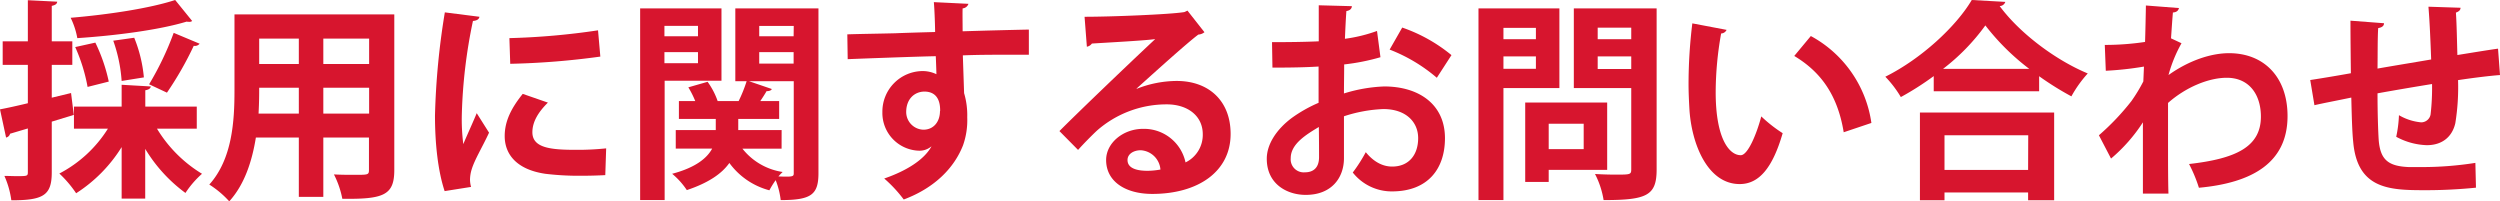 <svg xmlns="http://www.w3.org/2000/svg" viewBox="0 0 596 48"><defs><style>.cls-1{fill:#d7152e;}</style></defs><g id="レイヤー_2" data-name="レイヤー 2"><g id="採用データ"><path class="cls-1" d="M17.59,27.39,12.34,29V41.08c0,5.5-2,6.67-9.64,6.67a21.07,21.07,0,0,0-1.65-5.81c1,0,2,.05,2.85.05,2.64,0,2.74,0,2.74-1V30.62L2.4,31.88a1.24,1.24,0,0,1-.95.91L0,26.07c1.85-.35,4.15-.86,6.64-1.46V15.46h-6V9.85h6V.05l7,.35c-.05.51-.4.81-1.3,1V9.85h4.9v5.61h-4.9v7.83l4.6-1.11Zm29.32,3.28H37.42A31.85,31.85,0,0,0,48.16,41.43,22.59,22.59,0,0,0,44.21,46a36.24,36.24,0,0,1-9.59-10.51V47.34H29V35.07a35,35,0,0,1-10.85,11,27.08,27.08,0,0,0-4-4.7A30,30,0,0,0,25.73,30.67h-8.1V25.41H29v-5.2l6.94.4c-.05.46-.45.76-1.3.91v3.89H46.91ZM45.81,5a1,1,0,0,1-.75.2,2.05,2.05,0,0,1-.55-.05c-6.59,2-17,3.34-26.08,3.94a18.15,18.15,0,0,0-1.59-4.85C25.73,3.49,35.67,2,41.76,0ZM22.73,10.16a40.46,40.46,0,0,1,3.2,9.29l-5.05,1.27a40.9,40.9,0,0,0-2.95-9.5ZM32,9a32.93,32.93,0,0,1,2.3,9.45L29,19.3a35.89,35.89,0,0,0-2-9.6Zm15.59,1.42a1.42,1.42,0,0,1-1.4.5,79.31,79.31,0,0,1-6.39,11.17l-4.25-2A71.62,71.62,0,0,0,41.41,7.83Z"/><path class="cls-1" d="M94,3.44V40.52c0,6-2.5,7-12.39,6.87a21.63,21.63,0,0,0-2-5.81c1.7.1,3.6.1,5,.1,3.15,0,3.35,0,3.35-1.21V32.79H77.08V46.94H71.24V32.79H61C60.1,38.4,58.3,44,54.65,48a22.87,22.87,0,0,0-4.75-4c5.5-6.12,6-15.21,6-22.38V3.44ZM61.79,20.92c0,1.61,0,3.28-.15,6.16h9.6V20.92ZM71.24,9.2H61.79v6.06h9.45ZM88,15.26V9.2H77.08v6.06ZM77.08,27.08H88V20.92H77.08Z"/><path class="cls-1" d="M114.3,4c-.1.56-.55.91-1.55,1a122.57,122.57,0,0,0-2.65,22.23,47,47,0,0,0,.35,7.13c.6-1.47,2.55-5.76,3.2-7.38l2.94,4.65c-1.64,3.54-3.39,6.32-4.14,8.74a8.8,8.8,0,0,0-.4,2.43,6.8,6.8,0,0,0,.25,1.76l-6.3,1c-1.6-4.85-2.3-11.31-2.3-18a176.15,176.15,0,0,1,2.35-24.61Zm30,37.75c-1.85.1-3.85.15-5.75.15a66.49,66.49,0,0,1-8.49-.46c-6.94-1-9.74-4.7-9.74-9,0-3.64,1.65-6.77,4.3-10.06l6,2.08c-2.25,2.22-3.7,4.54-3.7,7.07,0,3.79,4.5,4.19,10.45,4.19a65.16,65.16,0,0,0,7.14-.35ZM121.44,9.09a171.37,171.37,0,0,0,21.13-1.86l.55,6.26a183.26,183.26,0,0,1-21.48,1.72Z"/><path class="cls-1" d="M172,19.25H158.45V47.7h-5.84V2H172ZM166.4,6.16h-8V8.64h8Zm-8,8.9h8V12.43h-8ZM195.12,2V41.28c0,5.15-1.75,6.42-9,6.42a18.81,18.81,0,0,0-1.2-4.75,21,21,0,0,0-1.5,2.42,17.29,17.29,0,0,1-9.54-6.52c-1.75,2.48-4.85,4.7-10.14,6.47a18,18,0,0,0-3.5-3.89c5.7-1.51,8.34-3.79,9.54-6H161.1V31h9.54V28.35h-8.79V24.1h3.9a22.34,22.34,0,0,0-1.65-3.28l4.59-1.32a17.81,17.81,0,0,1,2.4,4.6h5A33.53,33.53,0,0,0,178,19.35h-2.7V2Zm-8.79,33.45H177A15.06,15.06,0,0,0,186.58,41c-.3.3-.65.65-1,1.06,3.65.15,3.65,0,3.65-.86V19.35H178.54L184,21.22c-.15.35-.6.51-1.25.51-.4.7-.95,1.56-1.5,2.37h4.5v4.25H176V31h10.34Zm2.9-29.26H181V8.64h8.2ZM181,12.43v2.73h8.2V12.43Z"/><path class="cls-1" d="M202,8.19c3.15-.11,7.55-.16,11.44-.26,2.35-.1,5.9-.2,9.49-.3,0-.76-.1-4.85-.3-7.12l8.25.4A1.6,1.6,0,0,1,229.49,2c-.05,1.21,0,3.39,0,5.46,6.54-.2,13.09-.36,15.79-.41v6c-1.45,0-3.35,0-5.5,0-3,0-6.54,0-10.24.15l.3,9a18.42,18.42,0,0,1,.75,5.76,17.94,17.94,0,0,1-1,6.67c-2.05,5.25-6.6,10.11-14.14,12.93a31.78,31.78,0,0,0-4.65-5c5.4-1.87,9.5-4.49,11.25-7.63H222a4.4,4.4,0,0,1-2.75,1,9,9,0,0,1-8.89-9.19,9.67,9.67,0,0,1,9.64-9.8,7.68,7.68,0,0,1,3.24.75c0-.5-.1-3.28-.15-4.29-3.69.05-20.18.66-21,.71Zm22.13,18.29c0-1.12,0-4.65-3.79-4.65-2.35.05-4.25,1.77-4.3,4.75a4.22,4.22,0,0,0,4.1,4.34C222.59,30.92,224.09,29,224.09,26.48Z"/><path class="cls-1" d="M271,21.17a26.13,26.13,0,0,1,9.54-1.87c7.59,0,12.84,4.7,12.84,12.63,0,9-7.79,14.3-18.68,14.3-6.45,0-11-3-11-8.08,0-4.1,4.09-7.43,8.79-7.43a10.11,10.11,0,0,1,10.14,8A7.29,7.29,0,0,0,286.74,32c0-4.34-3.55-7.12-8.6-7.12a25.12,25.12,0,0,0-16.63,6.26c-1.2,1.12-3.2,3.14-4.5,4.6l-4.44-4.49c3.54-3.59,16.13-15.67,22.83-21.93-2.45.35-11.09.81-15.09,1.06a1.91,1.91,0,0,1-1.2.76L258.56,4C265,4,279,3.44,282.34,2.88l.75-.35,4.05,5.15a2.54,2.54,0,0,1-1.45.56c-2.6,1.92-10.64,9.19-14.74,12.88Zm2.65,19.55a18.54,18.54,0,0,0,3-.3,5,5,0,0,0-4.7-4.6c-1.65,0-3.15.86-3.15,2.33C268.8,40.52,272,40.72,273.6,40.72Z"/><path class="cls-1" d="M329.1,13.64a50.83,50.83,0,0,1-8.65,1.72c0,2.37-.05,4.8-.05,6.92A36.51,36.51,0,0,1,330,20.61c8.19,0,14.48,4.2,14.48,12.33,0,7.33-4.09,12.69-12.64,12.69a11.82,11.82,0,0,1-9.34-4.5,37.14,37.14,0,0,0,3.1-4.85c1.85,2.27,4,3.43,6.29,3.43,4.05,0,6.2-2.88,6.2-6.77S335.14,26,329.8,26a34.09,34.09,0,0,0-9.4,1.72v10c0,4.65-2.94,8.74-9.09,8.74C307,46.48,302,44,302,37.84c0-3.43,2.3-7,6-9.75a33.39,33.39,0,0,1,6.35-3.58V15.86c-3.3.21-7,.26-11,.26l-.1-6.07c4.15,0,7.84-.05,11.14-.2V1.26l7.89.21c0,.6-.5,1.06-1.3,1.16-.15,2-.25,4.29-.35,6.62a36.46,36.46,0,0,0,7.65-1.87ZM314.41,30.27c-2.9,1.76-6.7,4-6.7,7.42a3.11,3.11,0,0,0,3.4,3.39c2.05,0,3.35-1.16,3.35-3.59C314.46,36.23,314.46,33.25,314.41,30.27Zm28.13-11.73a38.85,38.85,0,0,0-11.25-6.72l3-5.25a37.84,37.84,0,0,1,11.74,6.57Z"/><path class="cls-1" d="M371.76,21H358.42V47.7h-5.95V2h19.29Zm-5.6-14.35h-7.74V9.35h7.74Zm-7.74,9.75h7.74V13.44h-7.74Zm24.73,24.1H369.21v2.88h-5.6V24.45h19.54Zm-5.6-11h-8.34v6.06h8.34ZM394.94,2V40.42c0,6.22-2.35,7.28-12.64,7.28a20.66,20.66,0,0,0-2.05-6.22c1.65.1,3.4.15,4.84.15,3.6,0,3.8,0,3.8-1.31V21H375.2V2Zm-6.05,4.6h-8V9.35h8Zm-8,9.85h8v-3h-8Z"/><path class="cls-1" d="M411.62,7.12a1.48,1.48,0,0,1-1.3.86,80,80,0,0,0-1.3,13.9C409,33,412.22,37,415,37c1.69,0,3.79-5.06,4.89-9.25a32.93,32.93,0,0,0,5.1,4c-2.4,8.29-5.65,12.13-10.24,12.13-7.75,0-11.54-9.75-12-18-.1-1.82-.2-3.79-.2-5.86a119.24,119.24,0,0,1,.9-14.45Zm27.92,24.41c-1.49-9.1-5.64-14.5-11.79-18.19l3.95-4.75a28.06,28.06,0,0,1,14.44,20.72Z"/><path class="cls-1" d="M461,18.14a69.29,69.29,0,0,1-7.84,5,26,26,0,0,0-3.7-4.85C458.08,14,466.37,6.27,470.07,0l8,.45a1.45,1.45,0,0,1-1.35,1c4.85,6.56,13.44,12.93,21,16.06a28.47,28.47,0,0,0-3.9,5.46,71.2,71.2,0,0,1-7.69-4.8v3.59H461Zm-3.29,29.61V26.83h32V47.75H483.5V45.88H463.57v1.87Zm26.07-31.33A55.36,55.36,0,0,1,473.31,6.06a49.73,49.73,0,0,1-10.09,10.36Zm-.25,15.82H463.57v8.28H483.5Z"/><path class="cls-1" d="M501.78,10.71a65.31,65.31,0,0,0,9.6-.71c.05-1.06.2-7.73.2-8.69l7.89.61c-.15.56-.5,1-1.45,1.06-.2,2.38-.3,4.09-.45,6.16l2.5,1.17a33,33,0,0,0-3.1,7.58c4.9-3.49,10.14-5.21,14.44-5.21,8.34,0,13.94,5.71,13.94,15,0,11.06-8.35,15.91-21.13,17.08a34.33,34.33,0,0,0-2.35-5.66C533.06,37.84,539,35,539,27.79c0-5-2.6-9.25-8.14-9.25-4.3,0-9.74,2.23-14,6v8.94c0,4.8,0,9.6.1,12.68h-6.09v-17a38.76,38.76,0,0,1-7.6,8.64l-2.89-5.55a58.29,58.29,0,0,0,7.74-8.14,38,38,0,0,0,2.85-4.7l.15-3.54a76.1,76.1,0,0,1-9.1,1Z"/><path class="cls-1" d="M596,17.89c-2.6.2-6.25.65-10,1.21a53.56,53.56,0,0,1-.65,10.26c-.75,3.28-3.15,5.25-6.8,5.25a16.29,16.29,0,0,1-7.29-2,29.46,29.46,0,0,0,.65-5.15,12.81,12.81,0,0,0,5.3,1.71,2.29,2.29,0,0,0,2.24-1.87,54.92,54.92,0,0,0,.35-7.27c-4.69.76-9.34,1.56-13,2.22,0,4.55.14,9,.29,11.22.4,4.65,2.3,6.16,7.2,6.36.75,0,1.7,0,2.75,0a81.61,81.61,0,0,0,13.09-1l.14,5.91a118.34,118.34,0,0,1-12.58.6c-8.3,0-15.74-.45-16.69-11.57-.25-2.32-.35-6.31-.45-10.51-2.9.61-6.89,1.37-8.79,1.82l-1-6c2.3-.35,6.24-1,9.69-1.62-.05-4.34-.1-9.19-.1-12.53l8,.61c0,.61-.45,1-1.39,1.16-.16,2.48-.11,6.27-.16,9.65,3.75-.66,8.35-1.41,12.79-2.17-.15-4.14-.35-9-.65-12.58l7.65.25c0,.51-.3.86-1.1,1.16.2,2.93.25,6.77.35,10.11,3.5-.56,7.09-1.16,9.69-1.52Z"/></g></g></svg>